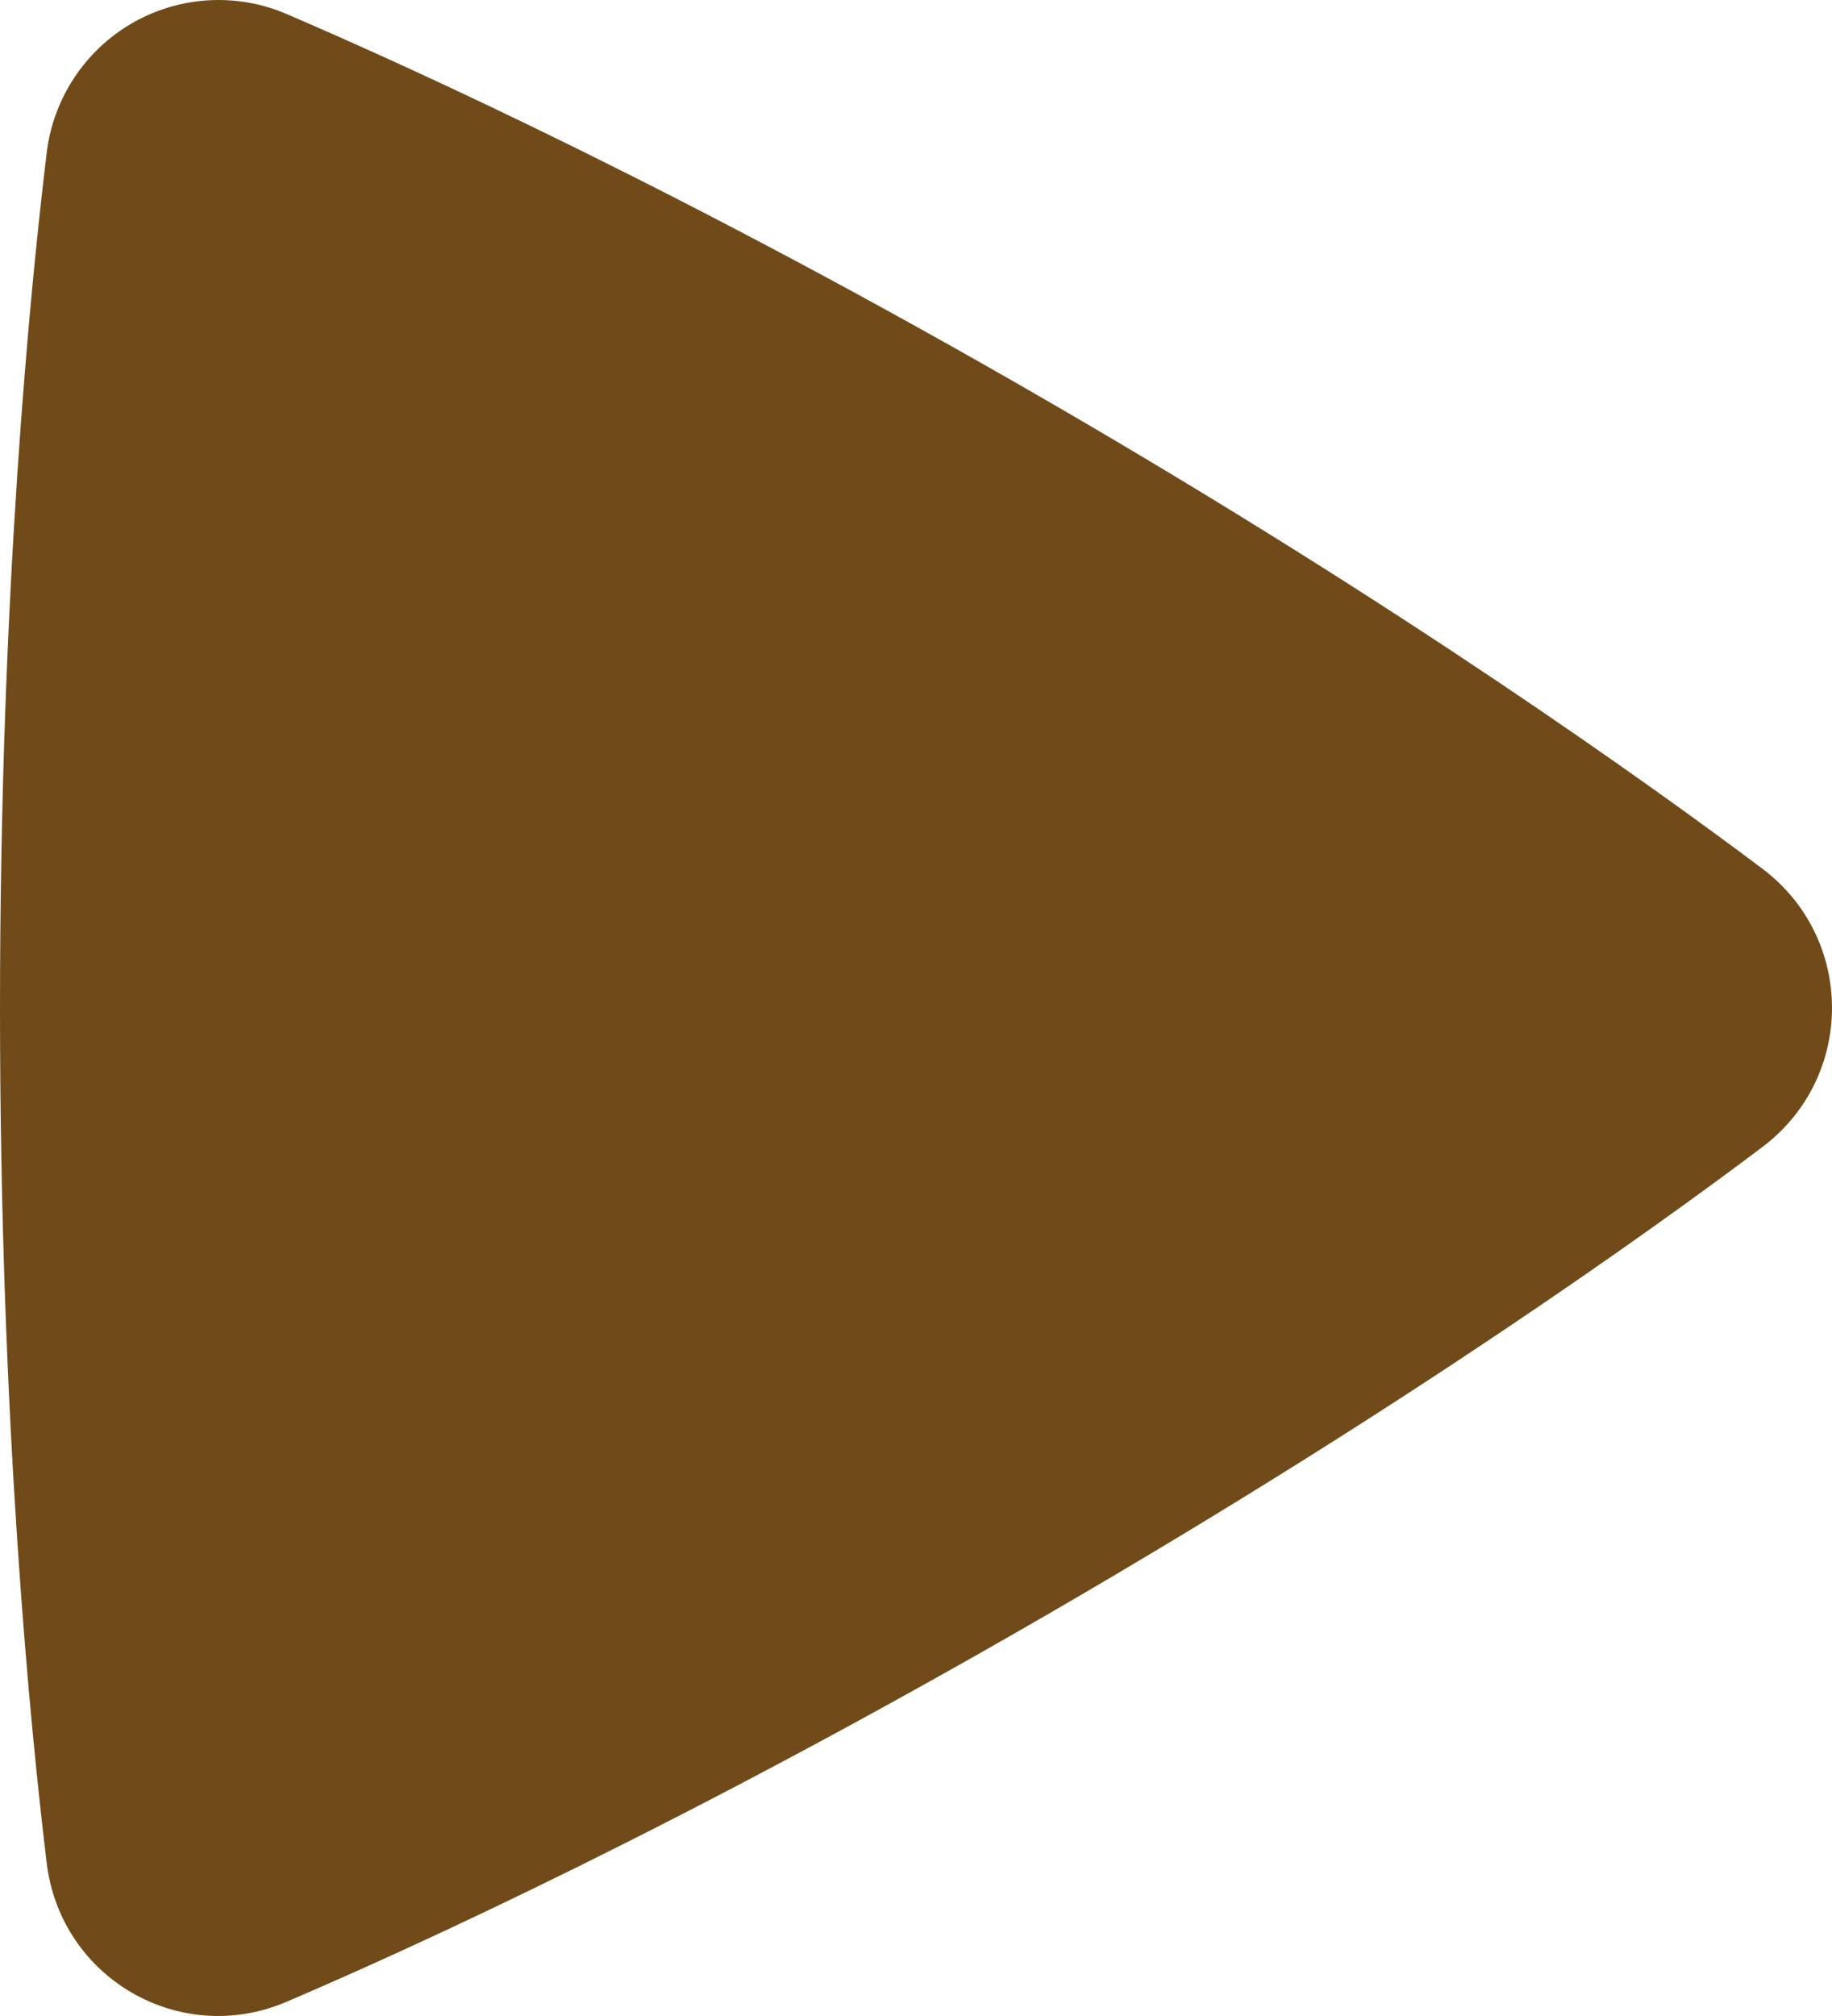 <?xml version="1.0" encoding="UTF-8"?> <svg xmlns="http://www.w3.org/2000/svg" width="30" height="33" viewBox="0 0 30 33" fill="none"><path fill-rule="evenodd" clip-rule="evenodd" d="M0.764 2.507C0.816 2.068 0.969 1.647 1.212 1.278C1.455 0.909 1.78 0.601 2.162 0.38C2.544 0.159 2.972 0.031 3.412 0.005C3.852 -0.021 4.292 0.056 4.697 0.231C6.745 1.109 11.334 3.195 17.157 6.566C22.982 9.938 27.079 12.883 28.859 14.219C30.378 15.362 30.382 17.628 28.861 18.775C27.098 20.104 23.051 23.01 17.157 26.425C11.257 29.84 6.722 31.901 4.693 32.767C2.946 33.516 0.991 32.38 0.764 30.491C0.497 28.283 0 23.269 0 16.497C0 9.729 0.496 4.717 0.764 2.507Z" fill="#704B19"></path></svg> 